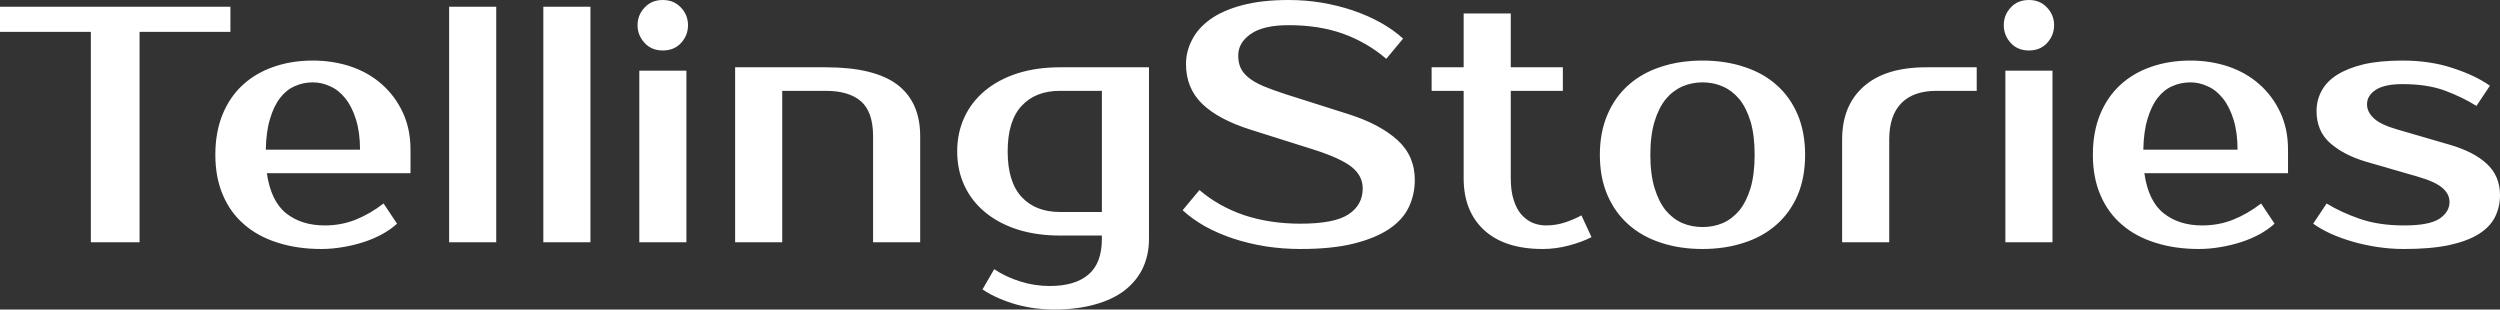 <?xml version="1.0" encoding="UTF-8" standalone="yes"?>
<svg xmlns="http://www.w3.org/2000/svg" width="100%" height="100%" viewBox="0 0 170.89 21.16" fill="#ffffff">
  <rect x="0" y="0" width="170.89" height="21.16" fill="#333333" stroke="none"/>
  <path d="M15.75 0.46L15.75 2.18L9.54 2.18L9.54 16.56L6.21 16.56L6.21 2.18L0 2.18L0 0.46L15.75 0.46ZM22.20 15.41L22.20 15.41Q23.32 15.41 24.30 15.02Q25.28 14.63 26.22 13.91L26.22 13.91L27.14 15.29Q26.70 15.69 26.12 16.01Q25.53 16.33 24.85 16.55Q24.17 16.77 23.44 16.89Q22.70 17.02 21.96 17.02L21.96 17.02Q20.33 17.02 18.99 16.59Q17.64 16.17 16.70 15.35Q15.75 14.54 15.24 13.34Q14.72 12.14 14.72 10.58L14.72 10.58Q14.72 9.04 15.21 7.83Q15.71 6.62 16.59 5.81Q17.48 4.99 18.70 4.57Q19.92 4.14 21.39 4.14L21.39 4.14Q22.77 4.14 23.99 4.55Q25.21 4.97 26.10 5.76Q27.00 6.55 27.53 7.68Q28.06 8.81 28.06 10.23L28.06 10.23L28.06 11.84L18.24 11.84Q18.52 13.75 19.56 14.58Q20.61 15.41 22.20 15.41ZM21.39 5.63L21.39 5.63Q20.72 5.63 20.15 5.89Q19.57 6.14 19.15 6.69Q18.72 7.24 18.46 8.12Q18.19 8.99 18.17 10.23L18.17 10.23L24.61 10.23Q24.61 9.04 24.33 8.16Q24.06 7.29 23.61 6.73Q23.16 6.16 22.57 5.90Q21.99 5.63 21.39 5.63ZM33.92 0.46L33.92 16.56L30.70 16.56L30.70 0.46L33.92 0.46ZM40.36 0.46L40.36 16.56L37.14 16.56L37.14 0.46L40.36 0.46ZM46.92 4.83L46.92 16.56L43.70 16.56L43.70 4.83L46.92 4.83ZM47.03 1.72L47.03 1.72Q47.03 2.41 46.56 2.93Q46.09 3.45 45.31 3.45L45.31 3.45Q44.53 3.45 44.06 2.93Q43.58 2.41 43.58 1.72L43.58 1.72Q43.58 1.03 44.06 0.52Q44.53 0 45.31 0L45.31 0Q46.07 0 46.55 0.52Q47.03 1.03 47.03 1.72ZM62.90 9.31L62.90 16.56L59.68 16.56L59.68 9.31Q59.68 7.66 58.86 6.93Q58.03 6.21 56.46 6.21L56.46 6.21L53.47 6.21L53.47 16.56L50.25 16.56L50.25 4.60L56.46 4.60Q59.75 4.60 61.33 5.78Q62.90 6.97 62.90 9.31L62.90 9.31ZM75.32 6.21L72.45 6.21Q70.79 6.21 69.84 7.23Q68.88 8.26 68.88 10.35L68.88 10.35Q68.88 12.44 69.84 13.47Q70.79 14.49 72.45 14.49L72.45 14.49L75.32 14.49L75.32 6.21ZM78.54 4.60L78.54 16.33Q78.54 17.41 78.13 18.30Q77.72 19.18 76.90 19.83Q76.08 20.47 74.85 20.81Q73.62 21.16 71.99 21.16L71.99 21.16Q71.44 21.16 70.81 21.08Q70.17 21.00 69.53 20.83Q68.88 20.65 68.28 20.39Q67.67 20.13 67.16 19.78L67.16 19.78L67.96 18.40Q68.75 18.93 69.74 19.24Q70.72 19.55 71.76 19.55L71.76 19.55Q73.48 19.55 74.40 18.77Q75.32 17.99 75.32 16.33L75.32 16.33L75.32 16.10L72.45 16.10Q70.86 16.10 69.56 15.69Q68.26 15.27 67.34 14.51Q66.42 13.75 65.93 12.70Q65.43 11.64 65.43 10.35L65.43 10.35Q65.43 9.06 65.93 8.00Q66.42 6.95 67.34 6.19Q68.26 5.43 69.56 5.01Q70.86 4.60 72.45 4.60L72.45 4.60L78.54 4.60ZM96.71 12.30L96.71 12.30Q96.71 13.29 96.30 14.16Q95.89 15.02 94.96 15.65Q94.02 16.28 92.54 16.65Q91.06 17.02 88.89 17.02L88.89 17.02Q87.68 17.02 86.51 16.84Q85.35 16.65 84.31 16.31Q83.26 15.96 82.37 15.47Q81.49 14.97 80.84 14.37L80.84 14.37L81.99 12.99Q83.31 14.12 85.05 14.71Q86.80 15.29 88.89 15.29L88.89 15.29Q91.22 15.29 92.18 14.65Q93.15 14.01 93.15 12.88L93.15 12.88Q93.15 12.01 92.39 11.41Q91.63 10.81 89.81 10.23L89.81 10.23L85.44 8.85Q83.28 8.16 82.18 7.10Q81.07 6.03 81.07 4.37L81.07 4.37Q81.07 3.52 81.48 2.73Q81.88 1.93 82.73 1.32Q83.58 0.71 84.90 0.36Q86.23 0 88.09 0L88.09 0Q89.22 0 90.33 0.18Q91.45 0.37 92.47 0.71Q93.49 1.06 94.38 1.55Q95.27 2.05 95.91 2.64L95.91 2.64L94.76 4.02Q93.45 2.90 91.82 2.31Q90.18 1.72 88.09 1.72L88.09 1.72Q86.36 1.72 85.50 2.32Q84.64 2.92 84.64 3.79L84.64 3.79Q84.64 4.28 84.80 4.63Q84.96 4.99 85.34 5.30Q85.72 5.61 86.34 5.88Q86.96 6.14 87.88 6.44L87.88 6.44L92.23 7.82Q94.32 8.49 95.52 9.57Q96.71 10.65 96.71 12.30ZM100.05 12.19L100.05 6.21L97.86 6.21L97.86 4.60L100.05 4.60L100.05 0.92L103.27 0.92L103.27 4.60L106.83 4.60L106.83 6.21L103.27 6.21L103.27 12.19Q103.27 13.06 103.47 13.67Q103.66 14.28 103.99 14.66Q104.33 15.04 104.76 15.23Q105.20 15.41 105.68 15.41L105.68 15.41Q106.37 15.41 107.02 15.19Q107.66 14.97 108.10 14.72L108.10 14.72L108.79 16.21Q108.10 16.56 107.21 16.79Q106.33 17.02 105.45 17.02L105.45 17.02Q102.86 17.02 101.45 15.73Q100.05 14.44 100.05 12.19L100.05 12.19ZM116.38 15.52L116.38 15.52Q117.12 15.52 117.76 15.25Q118.40 14.97 118.89 14.39Q119.37 13.80 119.66 12.86Q119.94 11.91 119.94 10.58L119.94 10.58Q119.94 9.25 119.66 8.30Q119.37 7.36 118.89 6.77Q118.40 6.19 117.76 5.91Q117.12 5.63 116.38 5.63L116.38 5.63Q115.64 5.63 115.00 5.91Q114.36 6.19 113.87 6.77Q113.39 7.36 113.10 8.30Q112.81 9.25 112.81 10.58L112.81 10.58Q112.81 11.91 113.10 12.86Q113.39 13.80 113.87 14.39Q114.36 14.97 115.00 15.25Q115.64 15.52 116.38 15.52ZM116.38 4.14L116.38 4.14Q117.92 4.14 119.22 4.57Q120.52 4.99 121.44 5.81Q122.36 6.62 122.88 7.83Q123.39 9.04 123.39 10.58L123.39 10.58Q123.39 12.14 122.88 13.34Q122.36 14.54 121.44 15.35Q120.52 16.17 119.22 16.59Q117.92 17.02 116.38 17.02L116.38 17.02Q114.82 17.02 113.53 16.59Q112.24 16.17 111.32 15.35Q110.40 14.54 109.88 13.34Q109.36 12.14 109.36 10.58L109.36 10.58Q109.36 9.04 109.88 7.83Q110.40 6.62 111.32 5.81Q112.24 4.99 113.53 4.57Q114.82 4.14 116.38 4.14ZM135.12 4.60L135.12 6.21L132.36 6.21Q130.80 6.21 129.97 7.05Q129.14 7.89 129.14 9.54L129.14 9.54L129.14 16.56L125.92 16.56L125.92 9.54Q125.92 7.20 127.41 5.90Q128.89 4.60 131.67 4.60L131.67 4.60L135.12 4.60ZM140.30 4.83L140.30 16.56L137.08 16.56L137.08 4.83L140.30 4.83ZM140.41 1.72L140.41 1.72Q140.41 2.41 139.94 2.93Q139.47 3.45 138.69 3.45L138.69 3.45Q137.91 3.45 137.44 2.93Q136.97 2.41 136.97 1.72L136.97 1.72Q136.97 1.03 137.44 0.52Q137.91 0 138.69 0L138.69 0Q139.45 0 139.93 0.52Q140.41 1.03 140.41 1.72ZM150.53 15.41L150.53 15.41Q151.66 15.41 152.64 15.02Q153.62 14.63 154.56 13.91L154.56 13.91L155.48 15.29Q155.04 15.69 154.46 16.01Q153.87 16.33 153.19 16.55Q152.51 16.77 151.78 16.89Q151.04 17.02 150.30 17.02L150.30 17.02Q148.67 17.02 147.33 16.59Q145.98 16.17 145.04 15.35Q144.09 14.54 143.58 13.34Q143.06 12.14 143.06 10.58L143.06 10.58Q143.06 9.04 143.55 7.83Q144.05 6.62 144.93 5.81Q145.82 4.99 147.04 4.57Q148.26 4.14 149.73 4.14L149.73 4.14Q151.11 4.14 152.33 4.55Q153.55 4.97 154.44 5.76Q155.34 6.55 155.87 7.68Q156.40 8.81 156.40 10.23L156.40 10.23L156.40 11.84L146.58 11.84Q146.85 13.75 147.90 14.58Q148.95 15.41 150.53 15.41ZM149.73 5.63L149.73 5.63Q149.06 5.63 148.49 5.89Q147.91 6.14 147.49 6.69Q147.06 7.24 146.80 8.12Q146.53 8.99 146.51 10.23L146.51 10.23L152.95 10.23Q152.95 9.04 152.67 8.16Q152.40 7.29 151.95 6.73Q151.50 6.16 150.91 5.90Q150.33 5.63 149.73 5.63ZM161.80 7.13L161.80 7.13Q161.80 7.66 162.28 8.10Q162.75 8.53 163.87 8.85L163.87 8.85L167.44 9.89Q169.10 10.37 169.99 11.20Q170.89 12.03 170.89 13.34L170.89 13.34Q170.89 14.17 170.54 14.85Q170.20 15.52 169.42 16.01Q168.64 16.49 167.39 16.76Q166.15 17.02 164.33 17.02L164.33 17.02Q163.39 17.02 162.48 16.88Q161.57 16.74 160.76 16.50Q159.94 16.26 159.27 15.95Q158.61 15.64 158.12 15.29L158.12 15.29L159.04 13.91Q160.01 14.51 161.31 14.96Q162.61 15.41 164.33 15.41L164.33 15.41Q166.06 15.41 166.75 14.95Q167.44 14.49 167.44 13.80L167.44 13.80Q167.44 13.27 166.96 12.85Q166.47 12.42 165.25 12.07L165.25 12.07L161.69 11.04Q160.22 10.60 159.29 9.79Q158.35 8.97 158.35 7.59L158.35 7.59Q158.35 6.85 158.69 6.22Q159.02 5.59 159.73 5.13Q160.45 4.67 161.55 4.40Q162.66 4.14 164.22 4.14L164.22 4.14Q166.13 4.14 167.68 4.66Q169.23 5.17 170.20 5.86L170.20 5.86L169.28 7.24Q168.34 6.65 167.14 6.20Q165.94 5.75 164.22 5.75L164.22 5.75Q163.00 5.75 162.40 6.14Q161.80 6.53 161.80 7.13Z" preserveAspectRatio="none"/>
</svg>